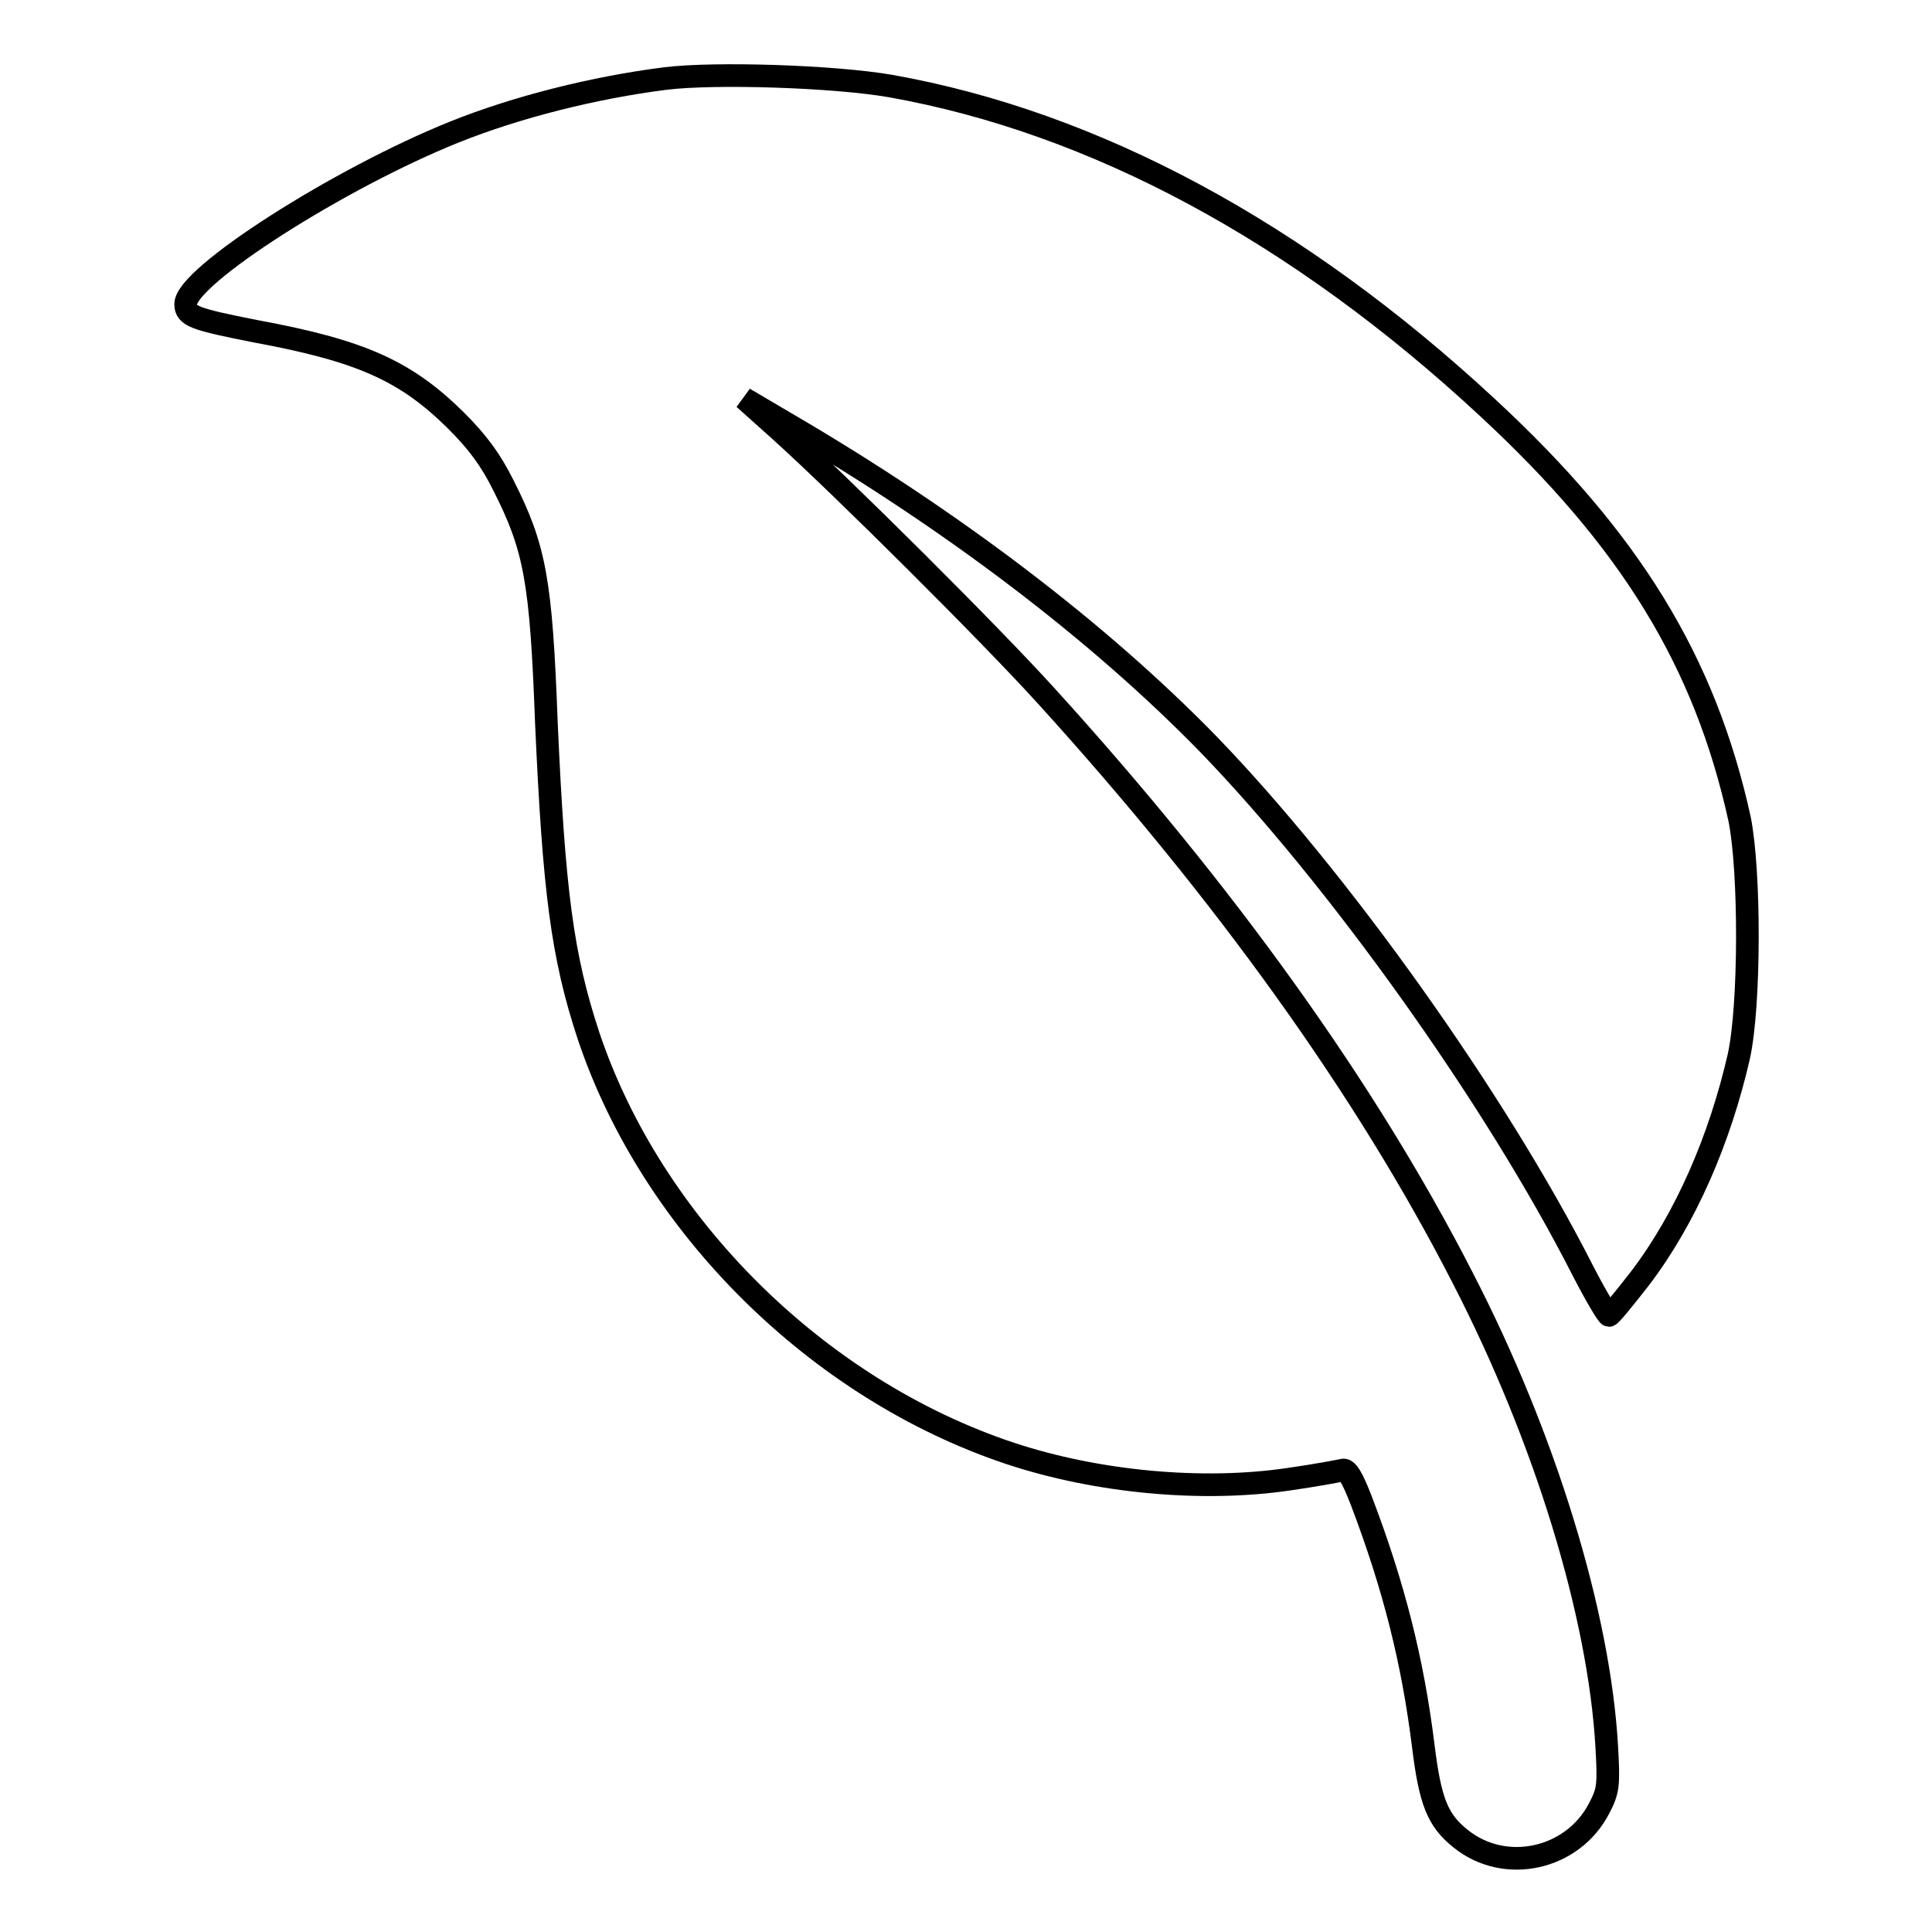 <?xml version="1.0" encoding="utf-8"?>
<!-- Svg Vector Icons : http://www.onlinewebfonts.com/icon -->
<!DOCTYPE svg PUBLIC "-//W3C//DTD SVG 1.1//EN" "http://www.w3.org/Graphics/SVG/1.1/DTD/svg11.dtd">
<svg version="1.1" xmlns="http://www.w3.org/2000/svg" xmlns:xlink="http://www.w3.org/1999/xlink" x="0px" y="0px" viewBox="0 0 256 256" enable-background="new 0 0 256 256" xml:space="preserve">
<g><g><g><path stroke-width="3" fill-opacity="0" stroke="#000000"  d="M88.2,10.4c-9.5,1.2-19.8,3.8-28,7.1C45,23.6,24.6,36.6,24.6,40.3c0,1.6,1.2,2,9.3,3.6c14.1,2.6,19.9,5.3,26.5,11.8c2.9,2.9,4.6,5.2,6.3,8.6c4.2,8.3,5,12.6,5.7,31.5c1,22.4,2.1,30.9,5.6,41.5c8.4,25,30.3,46.8,55.9,55.3c11.5,3.8,25.4,5.1,36.9,3.4c3.5-0.5,6.7-1.1,7.1-1.2c0.6-0.2,1.3,1,2.5,4.1c4.3,11.3,6.8,21.2,8.2,32.5c0.9,7.3,1.9,9.8,4.9,12.2c5.9,4.8,14.9,2.8,18.4-4c1.2-2.3,1.3-3,1-8.2c-1-17.4-8.1-40.8-19.1-62.1c-12.8-25-31.5-51-55-76.9c-7.5-8.3-27.2-27.9-35.4-35.3l-4.8-4.3l5.6,3.3c22.1,12.9,41.5,27.7,56,42.6c17.1,17.7,37.9,46.8,49.5,69.6c1.7,3.3,3.3,6,3.5,6c0.2,0,2-2.2,4.1-4.9c6.1-8,10.6-18.5,13.1-29.4c1.5-6.8,1.5-24.6,0.1-31.5C225.9,87.6,216,71.5,197.1,54C172,30.7,145,16.2,118,11.4C110.5,10.1,94.8,9.6,88.2,10.4z"/></g></g></g>
</svg>